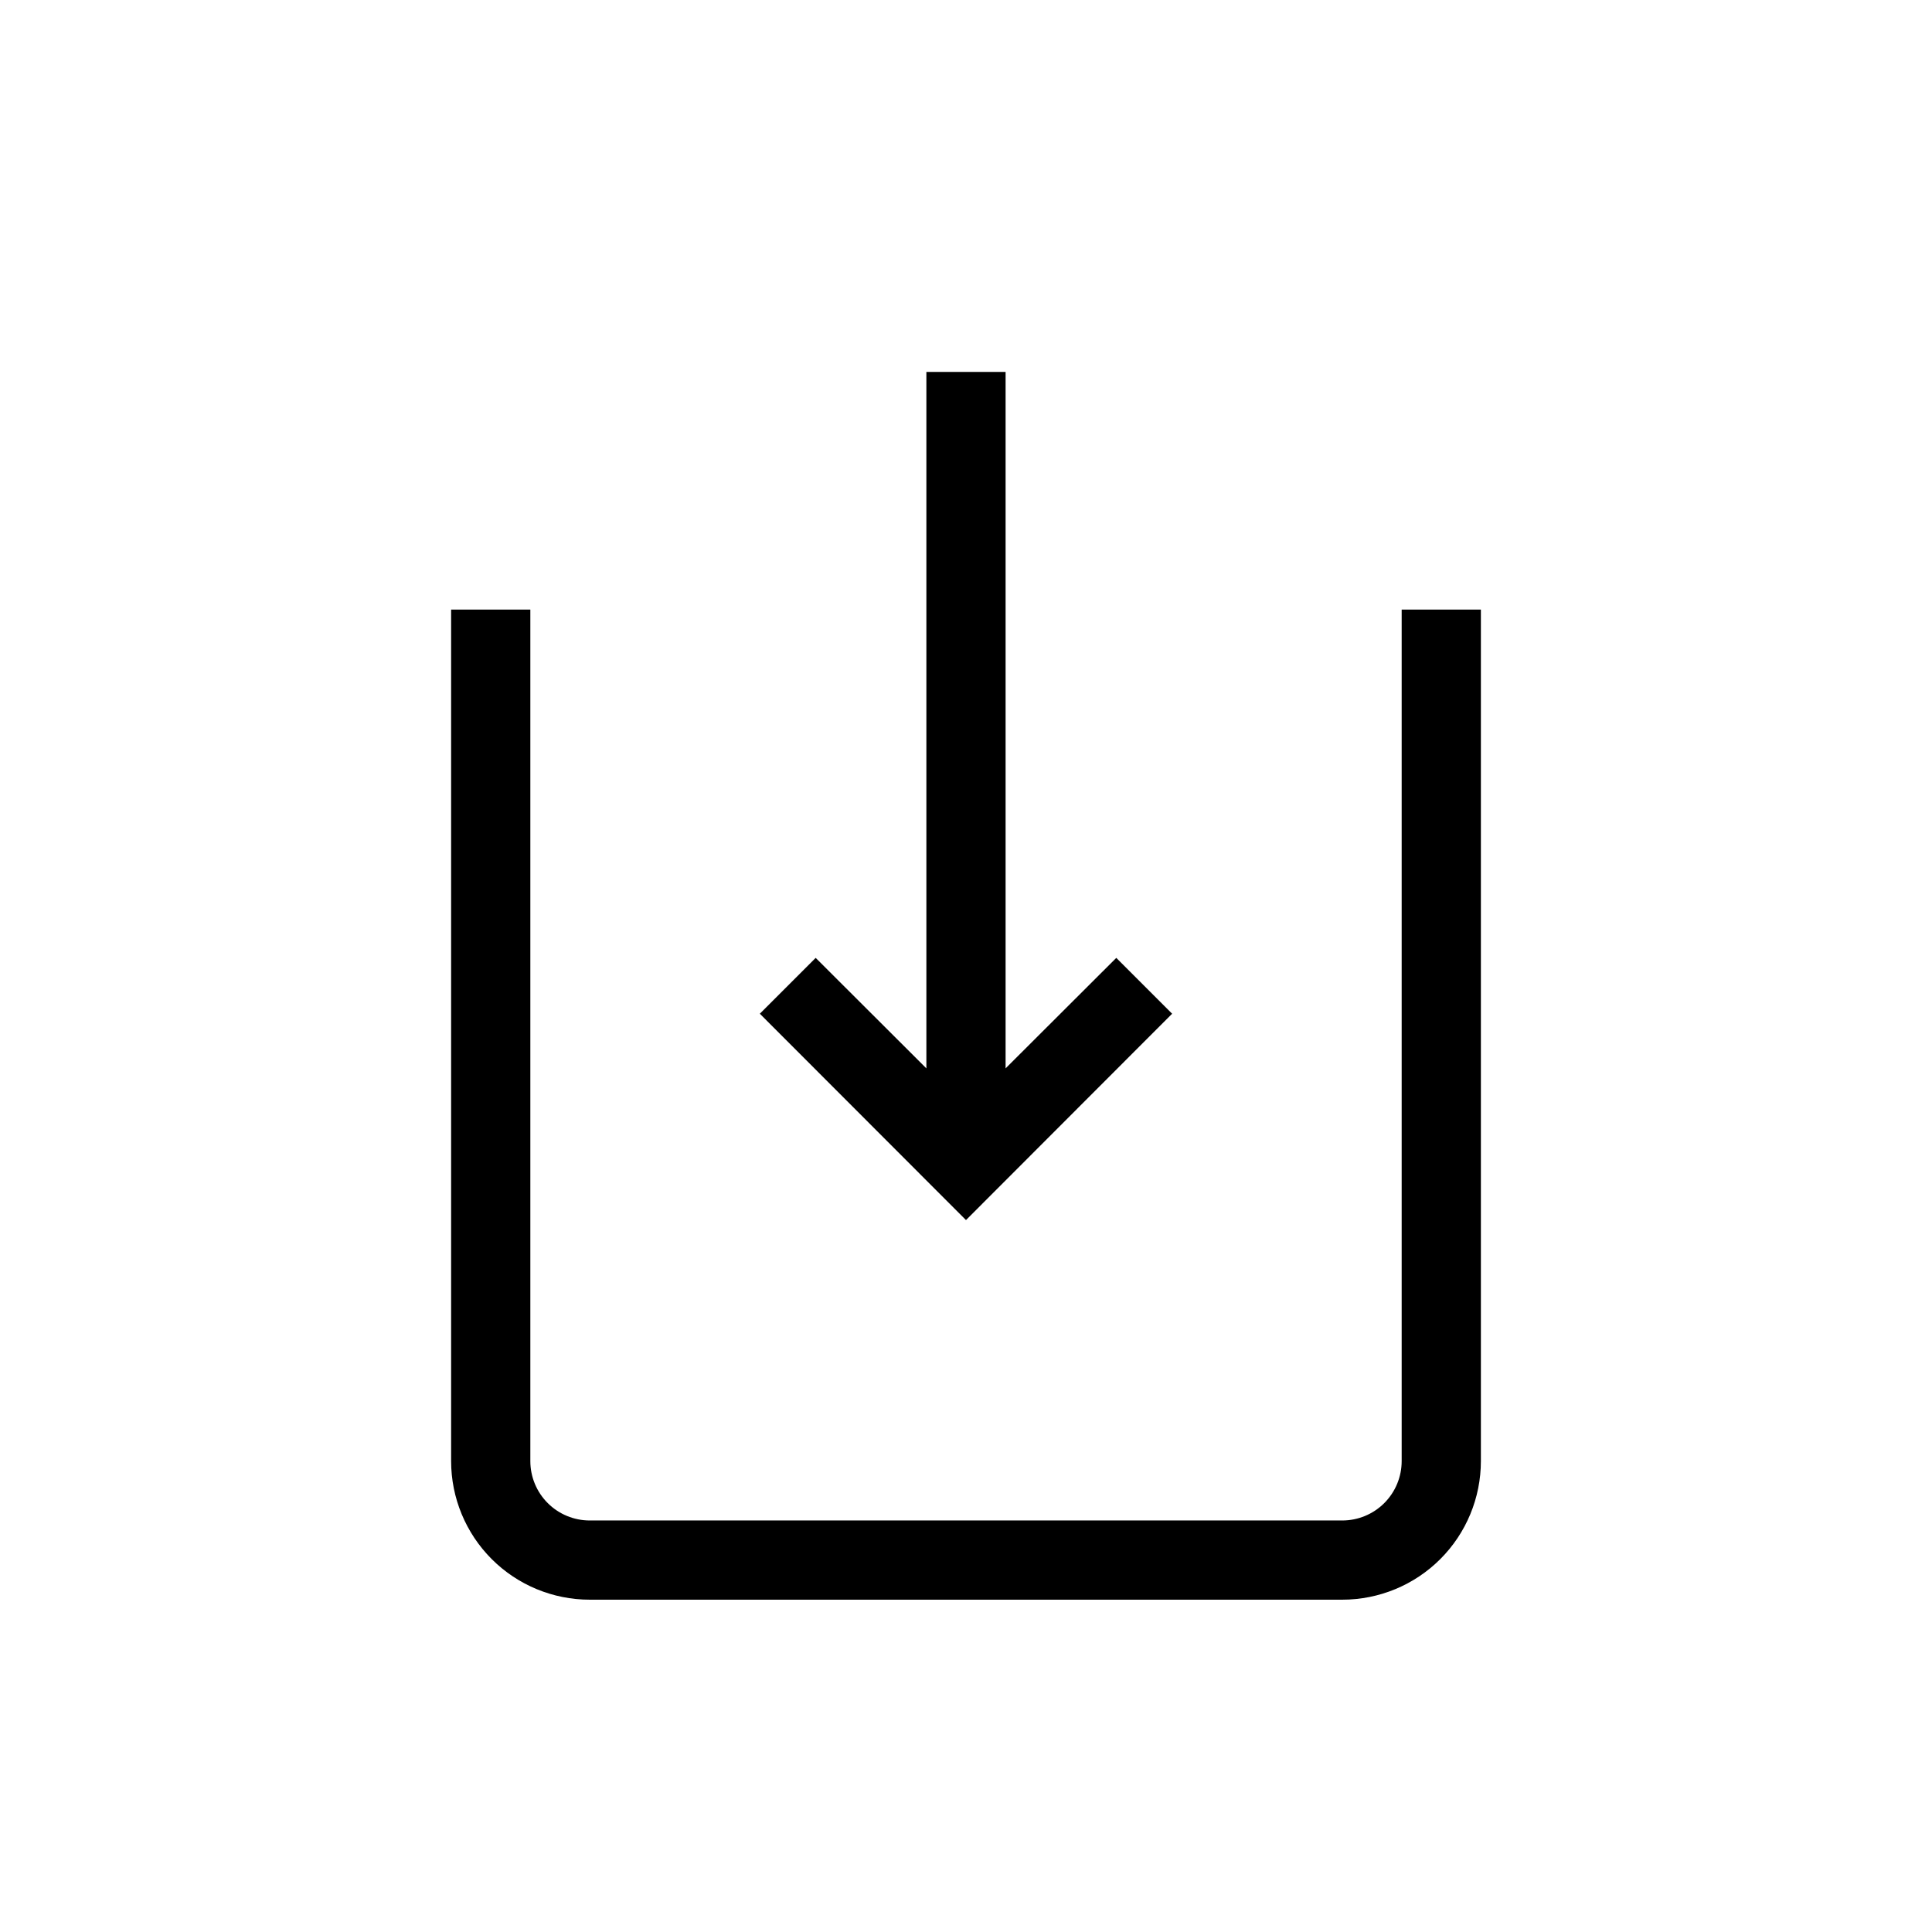 <?xml version="1.0" encoding="UTF-8"?>
<!-- The Best Svg Icon site in the world: iconSvg.co, Visit us! https://iconsvg.co -->
<svg fill="#000000" width="800px" height="800px" version="1.1" viewBox="144 144 512 512" xmlns="http://www.w3.org/2000/svg">
 <g>
  <path d="m263.55 305.54v225.66c0 9.742 3.871 19.086 10.758 25.977 6.891 6.891 16.234 10.758 25.977 10.758h199.43c9.742 0 19.086-3.867 25.977-10.758s10.758-16.234 10.758-25.977v-225.66h-20.992v225.66c0 4.176-1.656 8.18-4.609 11.133s-6.957 4.609-11.133 4.609h-199.43c-4.176 0-8.18-1.656-11.133-4.609s-4.609-6.957-4.609-11.133v-225.66z"/>
  <path d="m389.5 242.56v184.57l-29.336-29.281-14.801 14.797 54.633 54.688 54.629-54.688-14.797-14.797-29.336 29.281v-184.57z"/>
 </g>
</svg>